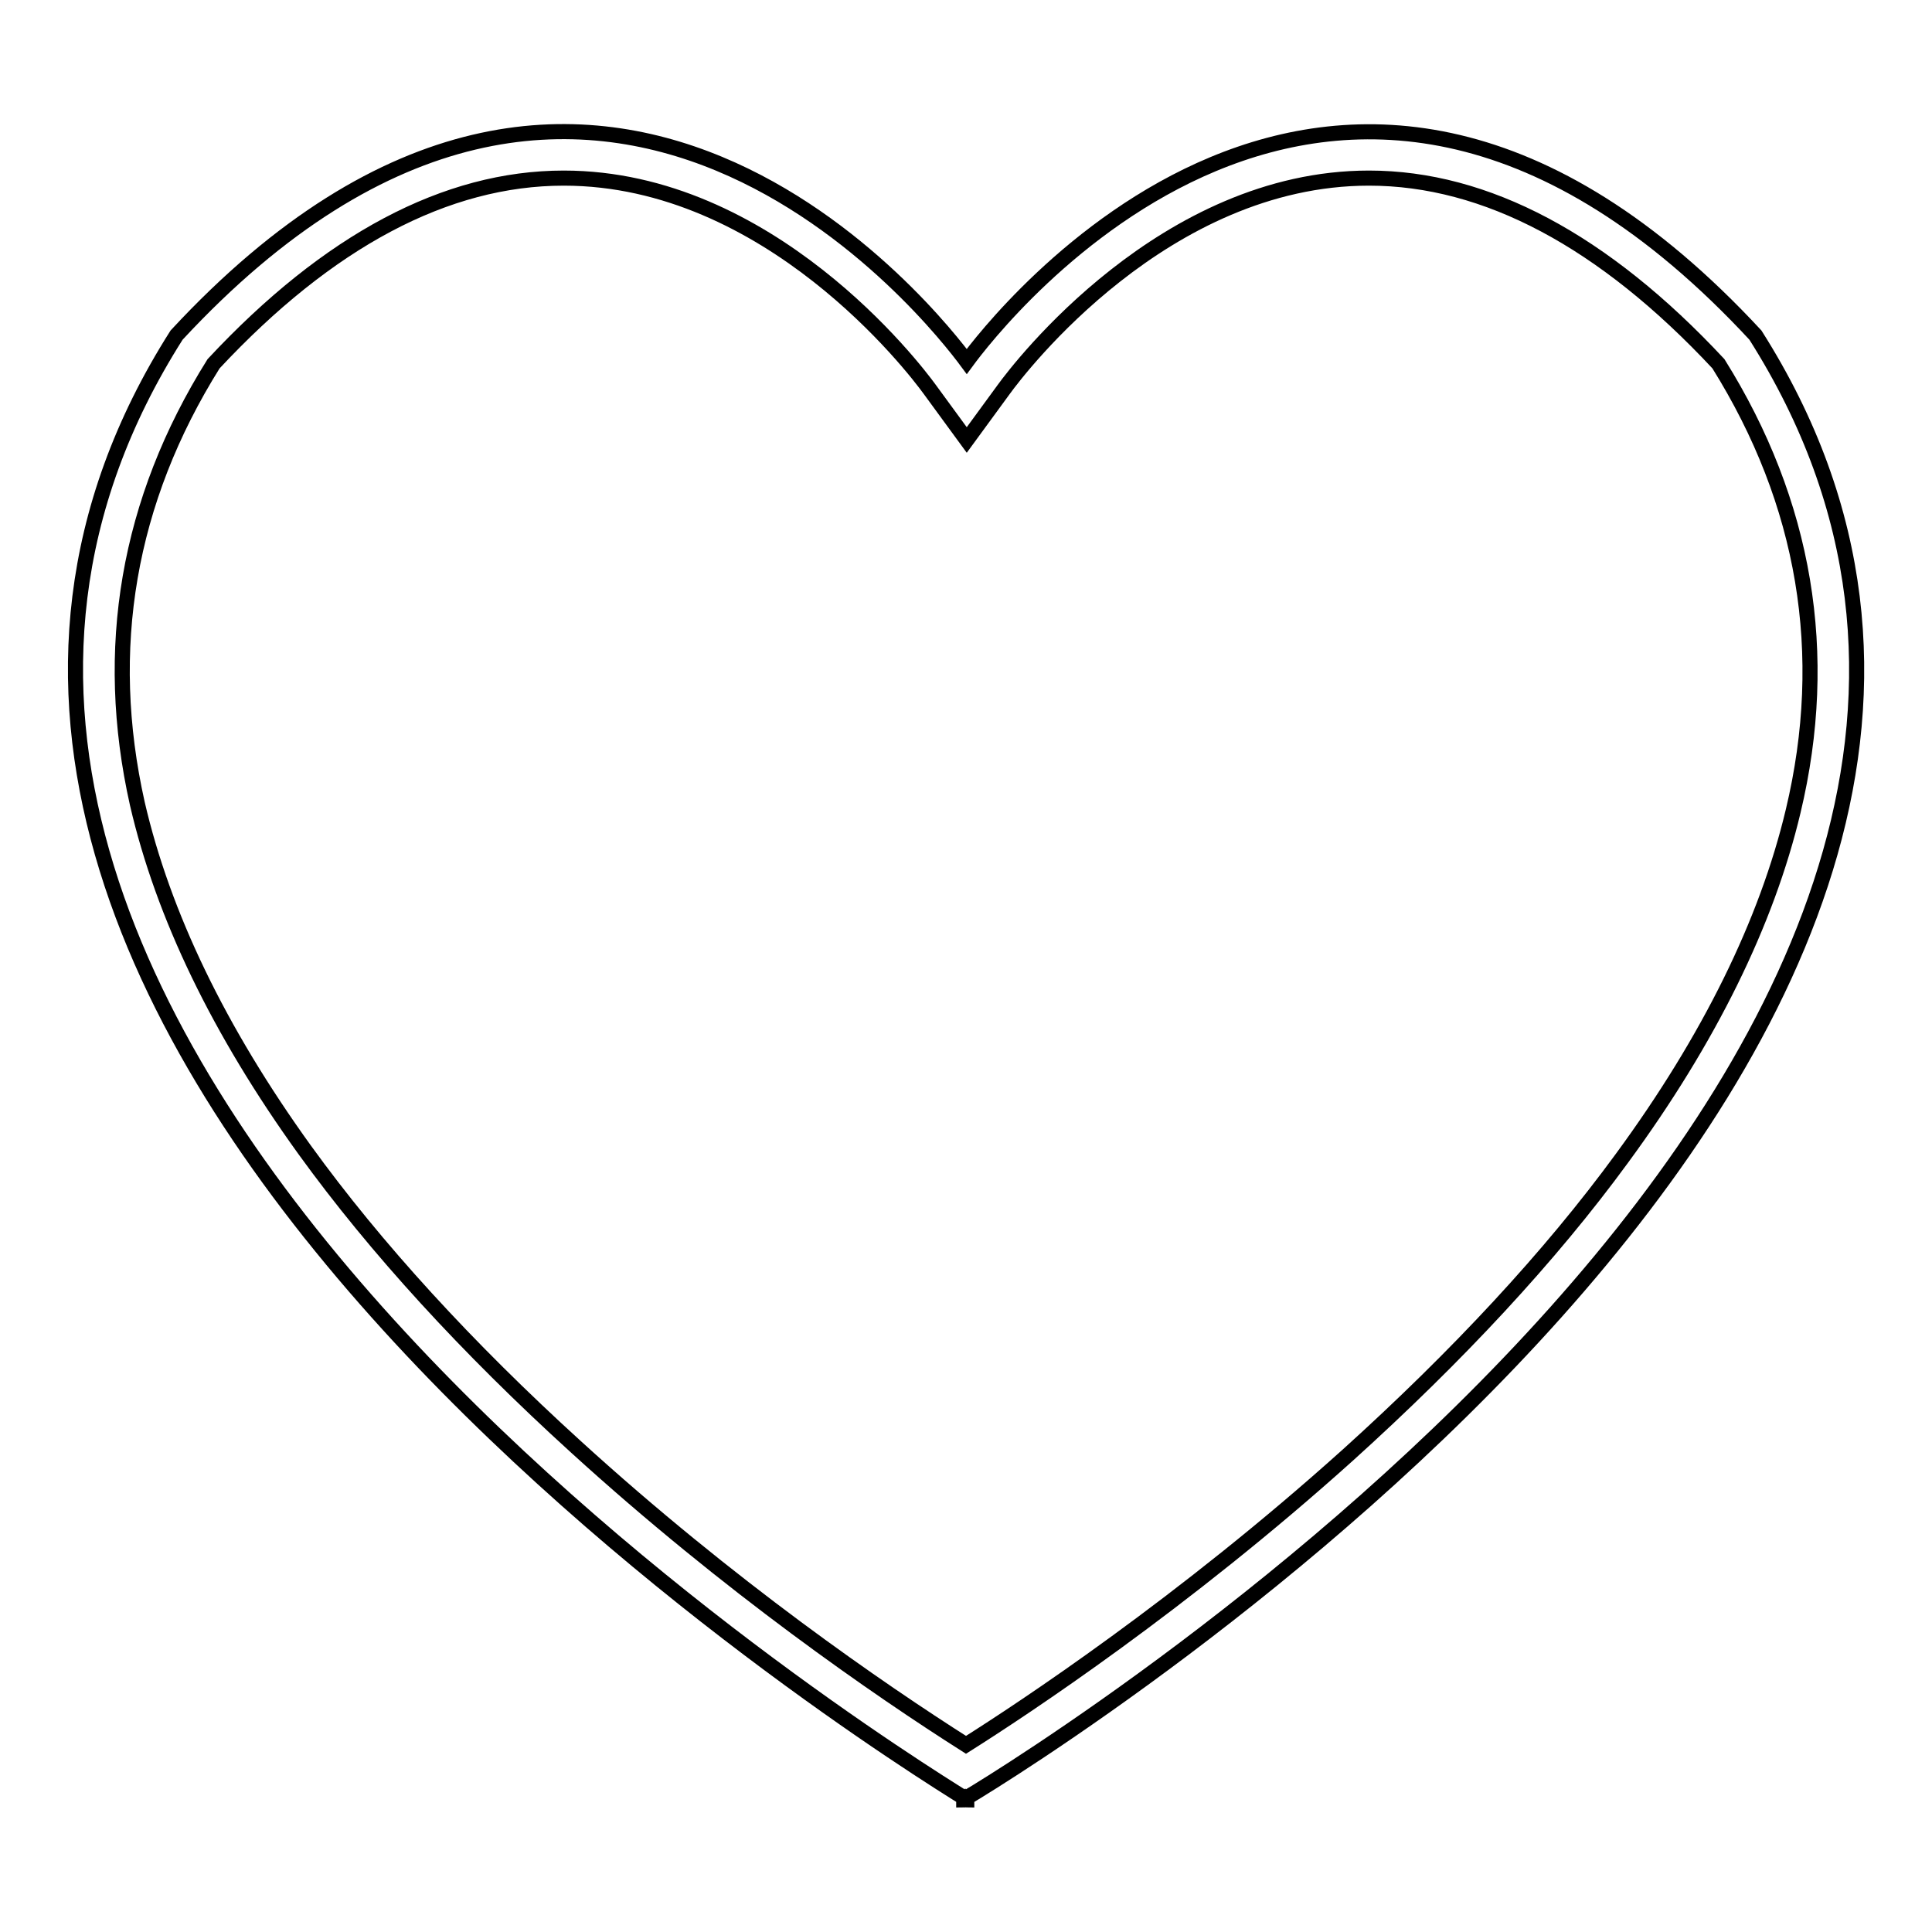 <?xml version="1.0" encoding="utf-8"?>
<!-- Svg Vector Icons : http://www.onlinewebfonts.com/icon -->
<!DOCTYPE svg PUBLIC "-//W3C//DTD SVG 1.1//EN" "http://www.w3.org/Graphics/SVG/1.1/DTD/svg11.dtd">
<svg version="1.1" xmlns="http://www.w3.org/2000/svg" xmlns:xlink="http://www.w3.org/1999/xlink" x="0px" y="0px" viewBox="0 0 256 256" enable-background="new 0 0 256 256" xml:space="preserve">
<g><g><path stroke-width="2" fill-opacity="0" stroke="#000000"  d="M232.6,44.4c-55.8-60.2-100.9-1.4-104.5,3.5c-3.7-5-48.9-63.7-104.7-3.5c-58.9,92.7,94.9,187.9,104.3,193.8v0.3c0,0,0.1,0,0.2-0.1c0.1,0.1,0.2,0.1,0.2,0.1v-0.3C138,232.3,291.5,137.2,232.6,44.4z M214.9,153.5c-9.5,13-21.8,26.2-36.3,39.3c-21.9,19.7-43,33.6-50.6,38.4c-11.5-7.3-31.4-21-51.7-39.5c-14.4-13.1-26.5-26.3-35.9-39.3c-11.4-15.8-18.8-31.2-22.2-45.9c-4.6-20.5-1.3-40.1,10.1-58.3c15.2-16.3,30.8-24.6,46.4-24.6c27.2,0,46.4,25.1,48.5,28l4.9,6.7l4.9-6.7c2.1-2.9,21.3-28,48.4-28c15.5,0,31.1,8.3,46.3,24.6c11.5,18.4,14.9,38.4,9.9,59.3C234.1,122.2,226.5,137.7,214.9,153.5z"/></g></g>
</svg>